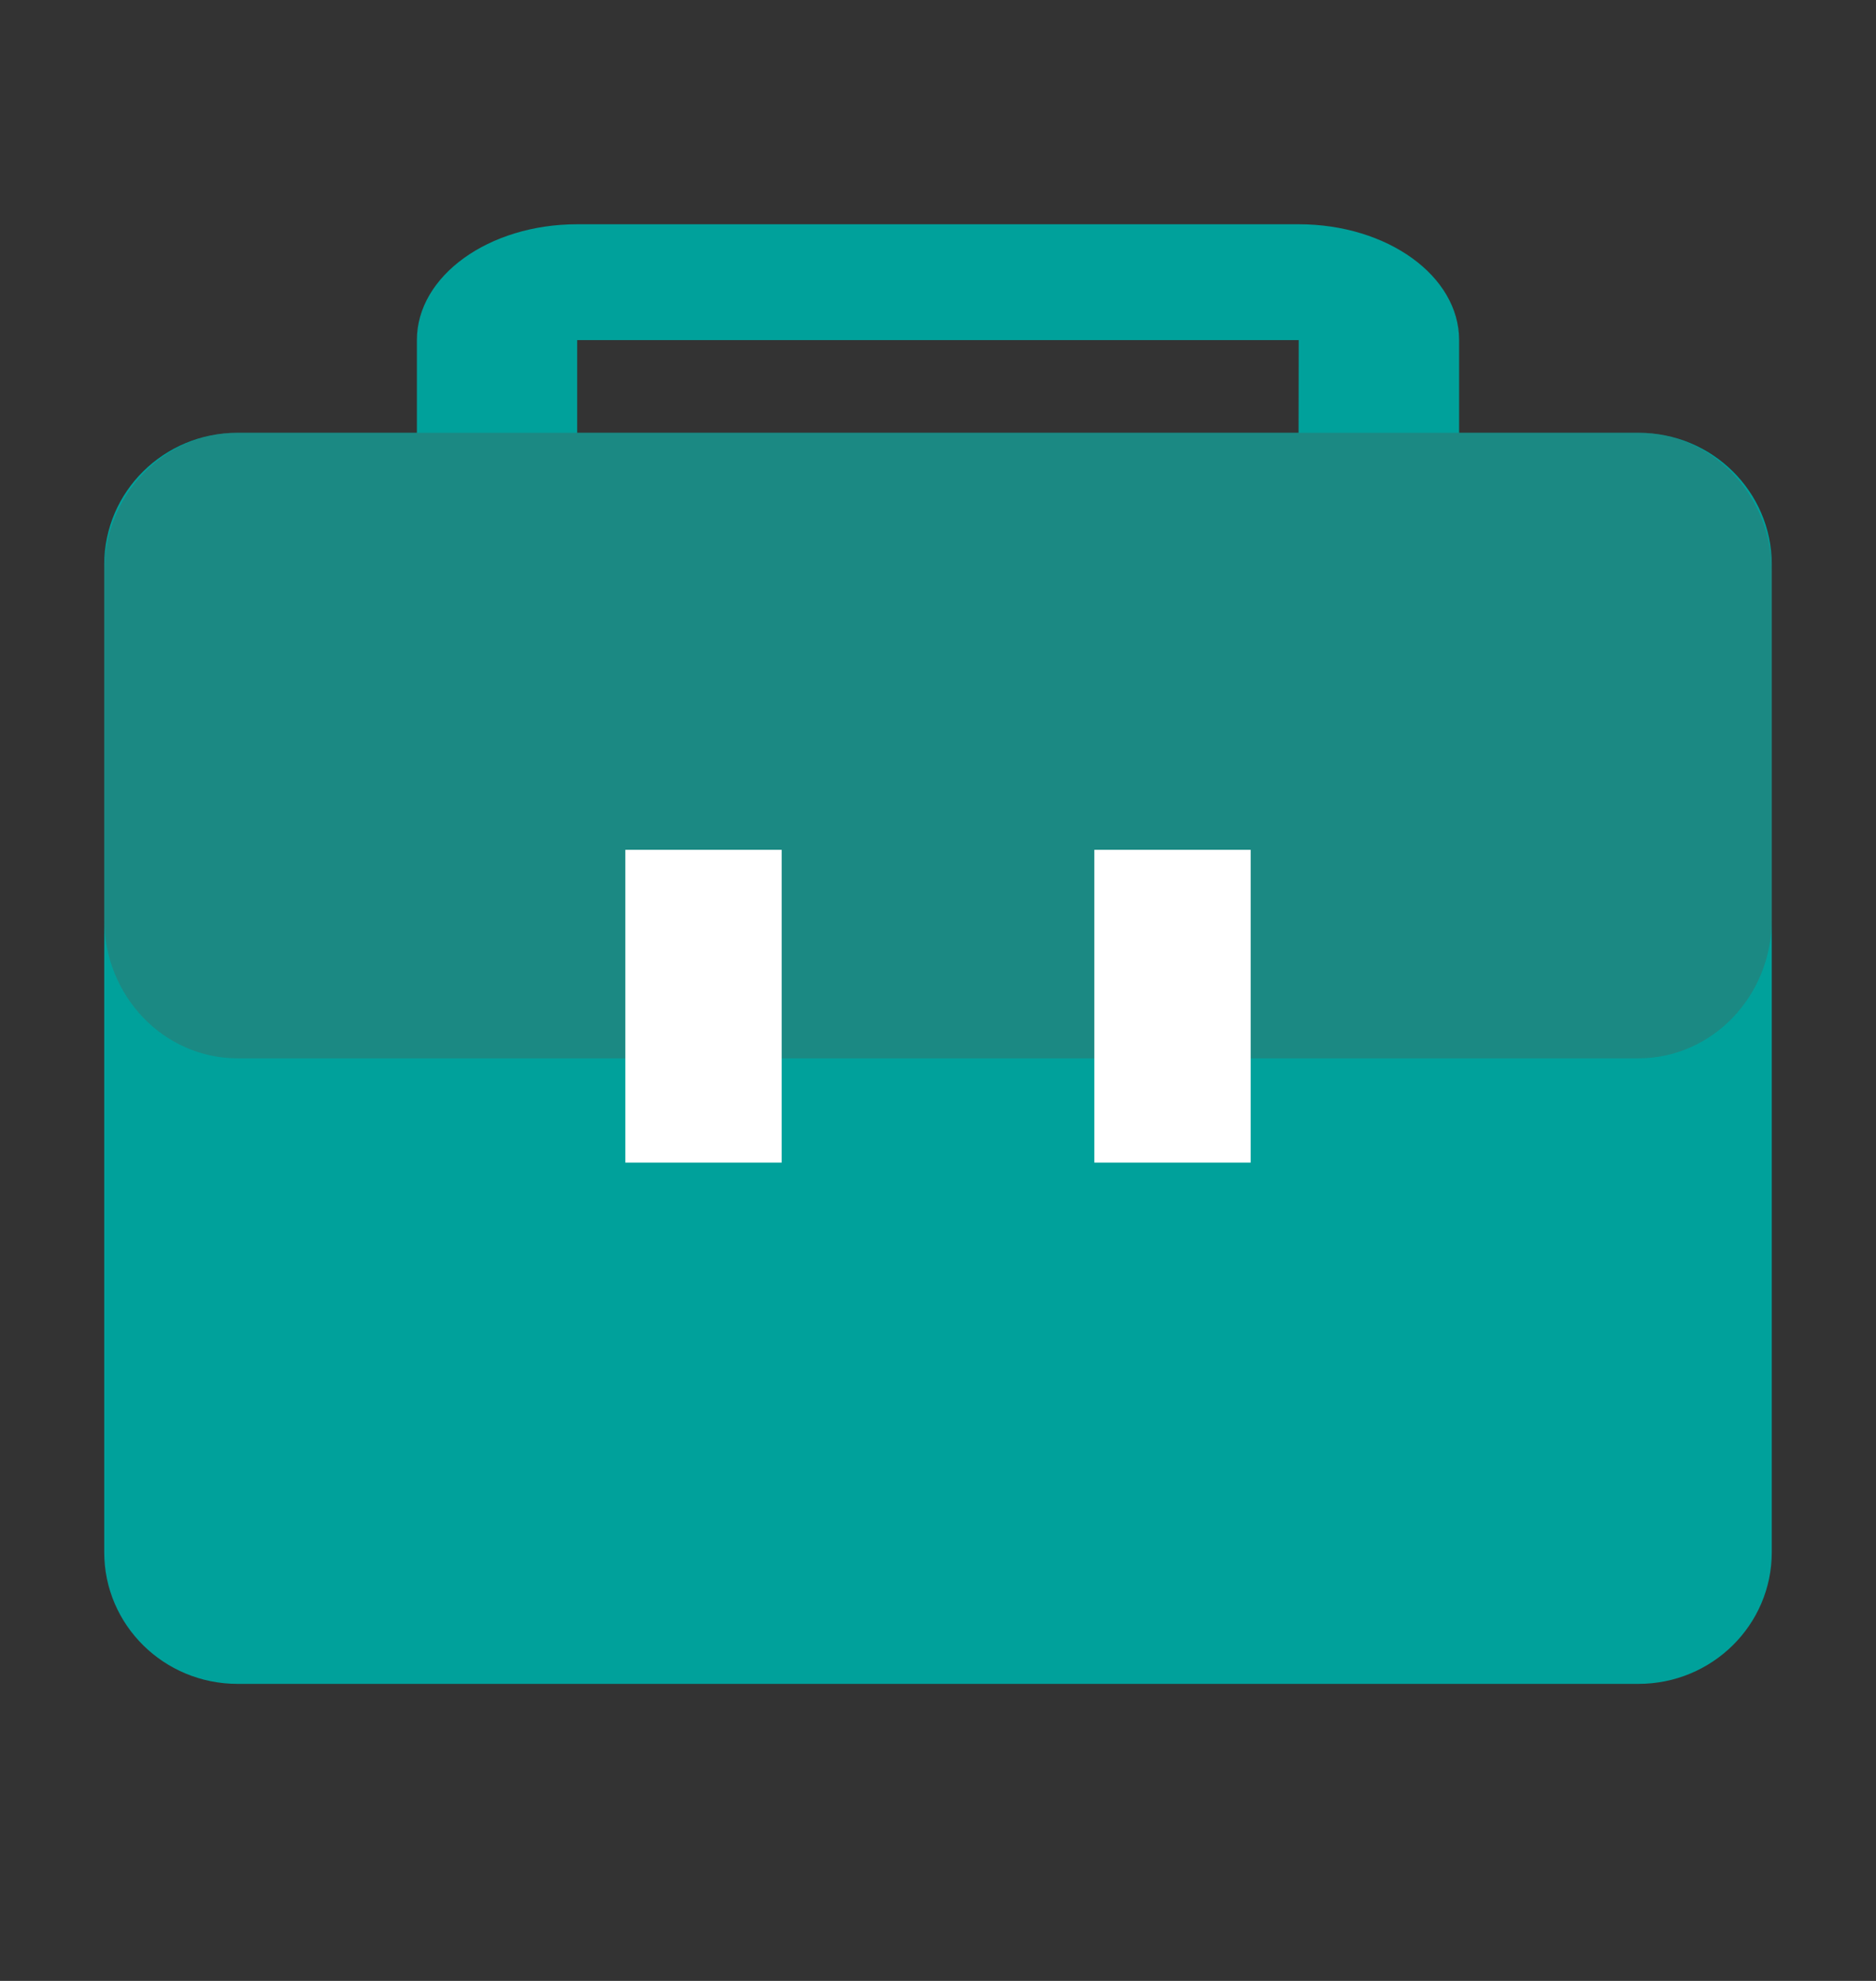 <svg width="18" height="19" viewBox="0 0 18 19" fill="none" xmlns="http://www.w3.org/2000/svg">
<rect x="0" y="0" width="18" height="19" fill="#333333" stroke="none"/>
<path d="M12.461 7.151H5.538C4.688 7.151 4 6.654 4 6.04V3.262C4 2.648 4.688 2.151 5.538 2.151H12.461C13.312 2.151 14 2.648 14 3.262V6.04C14 6.654 13.312 7.151 12.461 7.151ZM12.461 6.04V6.595V6.04ZM5.538 3.262V6.04H12.457L12.461 3.262H5.538Z" fill="#00A19B"/>
<path d="M15.72 16.151H2.28C1.572 16.151 1 15.586 1 14.888V5.414C1 4.716 1.572 4.151 2.28 4.151H15.72C16.428 4.151 17 4.716 17 5.414V14.888C17 15.586 16.428 16.151 15.72 16.151Z" fill="#00A19B"/>
<path d="M15.72 10.151H2.28C1.572 10.151 1 9.555 1 8.818V5.484C1 4.747 1.572 4.151 2.28 4.151H15.72C16.428 4.151 17 4.747 17 5.484V8.818C17 9.555 16.428 10.151 15.72 10.151Z" fill="#5A524C" fill-opacity="0.3"/>
<path d="M6 8.151H7.5V11.151H6V8.151ZM10.5 8.151H12V11.151H10.5V8.151Z" fill="white"/>
</svg>
